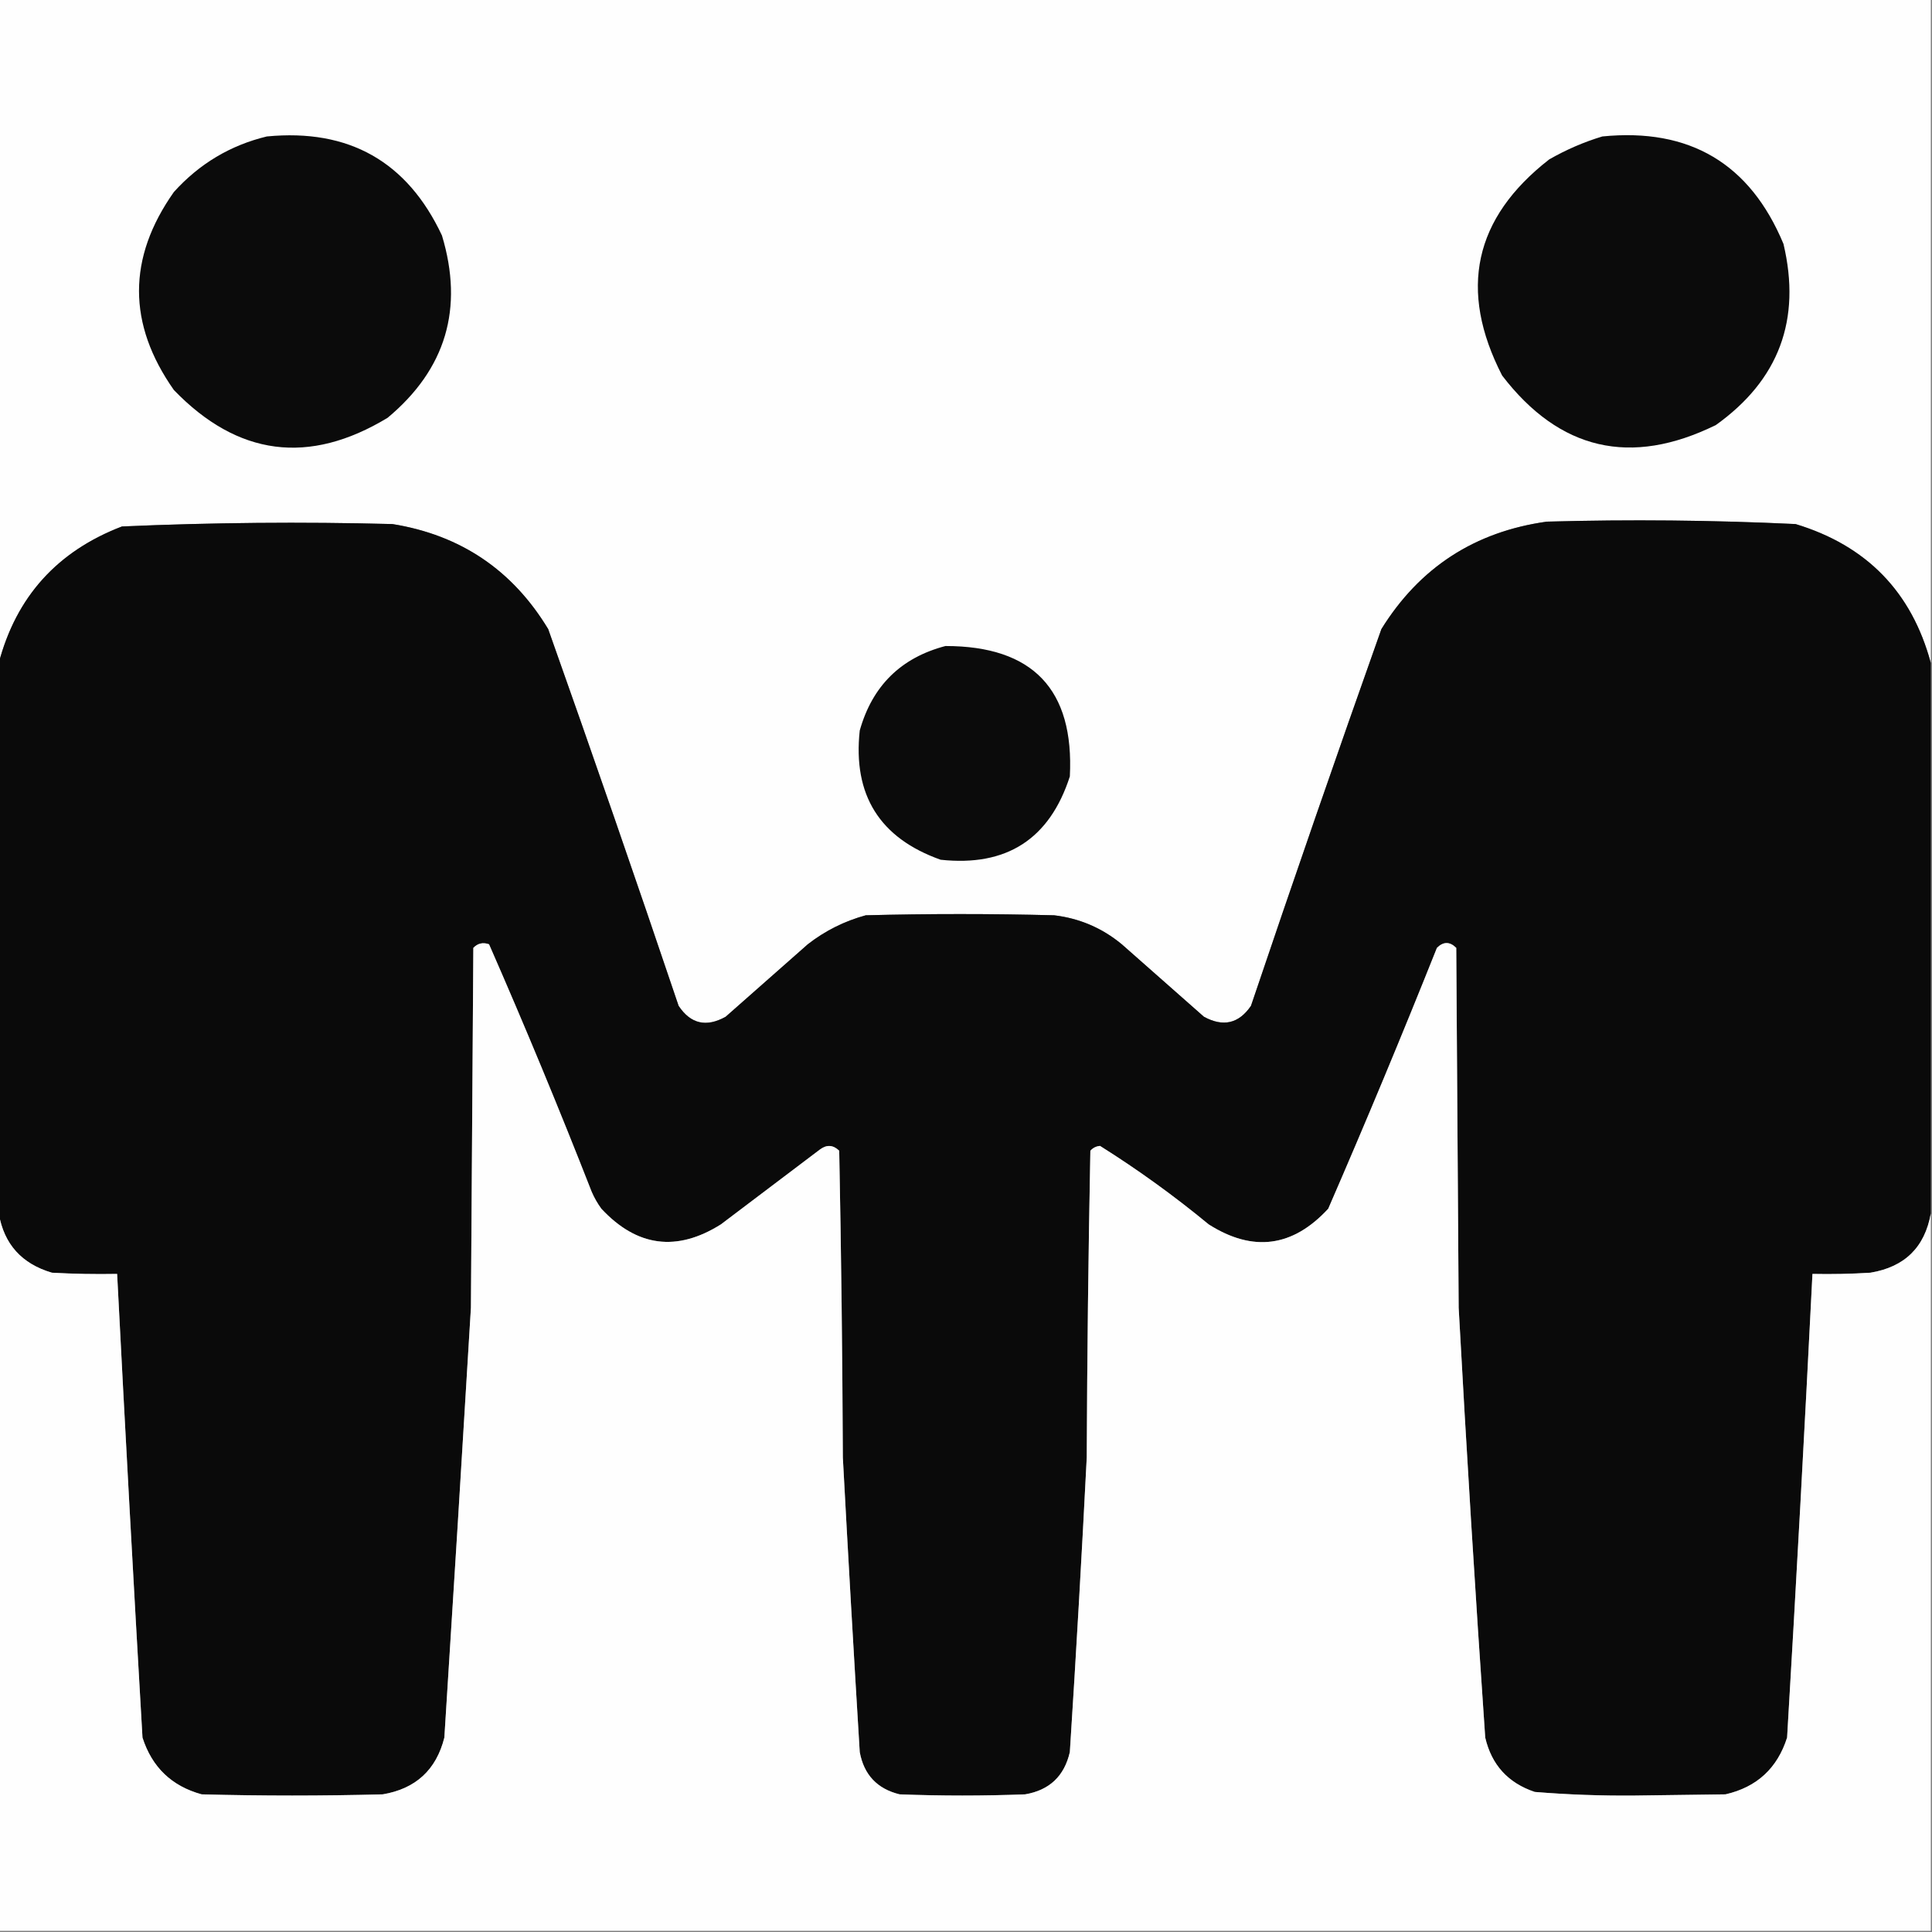 <?xml version="1.0" encoding="UTF-8"?>
<!DOCTYPE svg PUBLIC "-//W3C//DTD SVG 1.1//EN" "http://www.w3.org/Graphics/SVG/1.1/DTD/svg11.dtd">
<svg xmlns="http://www.w3.org/2000/svg" version="1.1" width="800px" height="800px" style="shape-rendering:geometricPrecision; text-rendering:geometricPrecision; image-rendering:optimizeQuality; fill-rule:evenodd; clip-rule:evenodd" xmlns:xlink="http://www.w3.org/1999/xlink">
<rect width="100%" height="100%" fill="#808080" stroke="none"/>
<g><path style="opacity:1" fill="#fefefe" d="M -0.5,-0.5 C 266.167,-0.5 532.833,-0.5 799.5,-0.5C 799.5,91.167 799.5,182.833 799.5,274.5C 791.568,245.066 772.901,225.899 743.5,217C 709.2,215.375 674.867,215.042 640.5,216C 610.661,220.162 587.828,234.996 572,260.5C 553.605,312.35 535.605,364.35 518,416.5C 512.973,423.866 506.473,425.366 498.5,421C 487.167,411 475.833,401 464.5,391C 456.367,384.269 447.034,380.269 436.5,379C 410.5,378.333 384.5,378.333 358.5,379C 349.674,381.413 341.674,385.413 334.5,391C 323.167,401 311.833,411 300.5,421C 292.479,425.49 285.979,423.99 281,416.5C 263.395,364.35 245.395,312.35 227,260.5C 212.212,236.045 190.712,221.545 162.5,217C 125.12,216.025 87.787,216.358 50.5,218C 23.738,228.251 6.738,247.084 -0.5,274.5C -0.5,182.833 -0.5,91.167 -0.5,-0.5 Z"/></g>
<g><path style="opacity:1" fill="#0b0b0b" d="M 110.5,56.5 C 144.47,53.226 168.636,66.892 183,97.5C 192.121,127.726 184.621,152.892 160.5,173C 127.932,192.711 98.432,188.877 72,161.5C 52.746,134.129 52.746,106.796 72,79.5C 82.555,67.814 95.388,60.148 110.5,56.5 Z"/></g>
<g><path style="opacity:1" fill="#0b0b0b" d="M 663.5,56.5 C 699.653,52.898 724.653,67.731 738.5,101C 745.938,132.361 736.605,157.361 710.5,176C 675.255,193.312 645.755,186.479 622,155.5C 603.81,120.109 610.31,90.275 641.5,66C 648.584,61.95 655.917,58.784 663.5,56.5 Z"/></g>
<g><path style="opacity:1" fill="#0a0a0a" d="M 799.5,274.5 C 799.5,350.5 799.5,426.5 799.5,502.5C 797.012,516.487 788.678,524.654 774.5,527C 766.507,527.5 758.507,527.666 750.5,527.5C 747.288,591.511 743.788,655.511 740,719.5C 735.968,732.199 727.468,740.033 714.5,743C 702,743.167 689.5,743.333 677,743.5C 663.114,743.631 649.281,743.131 635.5,742C 624.46,738.295 617.627,730.795 615,719.5C 610.904,660.194 607.237,600.861 604,541.5C 603.667,491.833 603.333,442.167 603,392.5C 600.333,389.833 597.667,389.833 595,392.5C 580.534,428.76 565.534,464.76 550,500.5C 535.295,516.453 518.795,518.62 500.5,507C 486.167,495.174 471.167,484.341 455.5,474.5C 453.893,474.637 452.559,475.304 451.5,476.5C 450.672,518.792 450.172,561.125 450,603.5C 447.94,644.183 445.607,684.849 443,725.5C 440.718,735.449 434.551,741.283 424.5,743C 407.167,743.667 389.833,743.667 372.5,743C 363.228,740.728 357.728,734.895 356,725.5C 353.513,684.842 351.18,644.175 349,603.5C 348.828,561.125 348.328,518.792 347.5,476.5C 345.004,474.047 342.338,473.88 339.5,476C 325.833,486.333 312.167,496.667 298.5,507C 280.236,518.482 263.736,516.315 249,500.5C 247.414,498.33 246.08,495.996 245,493.5C 231.497,459.002 217.33,424.835 202.5,391C 199.975,390.104 197.808,390.604 196,392.5C 195.667,442.167 195.333,491.833 195,541.5C 191.444,600.841 187.777,660.174 184,719.5C 180.648,732.85 172.148,740.683 158.5,743C 133.5,743.667 108.5,743.667 83.5,743C 71.106,739.606 62.939,731.773 59,719.5C 55.285,655.506 51.785,591.506 48.5,527.5C 39.494,527.666 30.494,527.5 21.5,527C 8.983,523.324 1.649,515.157 -0.5,502.5C -0.5,426.5 -0.5,350.5 -0.5,274.5C 6.738,247.084 23.738,228.251 50.5,218C 87.787,216.358 125.12,216.025 162.5,217C 190.712,221.545 212.212,236.045 227,260.5C 245.395,312.35 263.395,364.35 281,416.5C 285.979,423.99 292.479,425.49 300.5,421C 311.833,411 323.167,401 334.5,391C 341.674,385.413 349.674,381.413 358.5,379C 384.5,378.333 410.5,378.333 436.5,379C 447.034,380.269 456.367,384.269 464.5,391C 475.833,401 487.167,411 498.5,421C 506.473,425.366 512.973,423.866 518,416.5C 535.605,364.35 553.605,312.35 572,260.5C 587.828,234.996 610.661,220.162 640.5,216C 674.867,215.042 709.2,215.375 743.5,217C 772.901,225.899 791.568,245.066 799.5,274.5 Z"/></g>
<g><path style="opacity:1" fill="#0b0b0b" d="M 391.5,267.5 C 427.671,267.503 444.838,285.503 443,321.5C 434.633,347.445 416.799,358.945 389.5,356C 364.267,347.045 353.101,329.211 356,302.5C 361.212,284.001 373.046,272.335 391.5,267.5 Z"/></g>
<g><path style="opacity:1" fill="#fefefe" d="M 799.5,502.5 C 799.5,601.5 799.5,700.5 799.5,799.5C 532.833,799.5 266.167,799.5 -0.5,799.5C -0.5,700.5 -0.5,601.5 -0.5,502.5C 1.649,515.157 8.983,523.324 21.5,527C 30.494,527.5 39.494,527.666 48.5,527.5C 51.785,591.506 55.285,655.506 59,719.5C 62.939,731.773 71.106,739.606 83.5,743C 108.5,743.667 133.5,743.667 158.5,743C 172.148,740.683 180.648,732.85 184,719.5C 187.777,660.174 191.444,600.841 195,541.5C 195.333,491.833 195.667,442.167 196,392.5C 197.808,390.604 199.975,390.104 202.5,391C 217.33,424.835 231.497,459.002 245,493.5C 246.08,495.996 247.414,498.33 249,500.5C 263.736,516.315 280.236,518.482 298.5,507C 312.167,496.667 325.833,486.333 339.5,476C 342.338,473.88 345.004,474.047 347.5,476.5C 348.328,518.792 348.828,561.125 349,603.5C 351.18,644.175 353.513,684.842 356,725.5C 357.728,734.895 363.228,740.728 372.5,743C 389.833,743.667 407.167,743.667 424.5,743C 434.551,741.283 440.718,735.449 443,725.5C 445.607,684.849 447.94,644.183 450,603.5C 450.172,561.125 450.672,518.792 451.5,476.5C 452.559,475.304 453.893,474.637 455.5,474.5C 471.167,484.341 486.167,495.174 500.5,507C 518.795,518.62 535.295,516.453 550,500.5C 565.534,464.76 580.534,428.76 595,392.5C 597.667,389.833 600.333,389.833 603,392.5C 603.333,442.167 603.667,491.833 604,541.5C 607.237,600.861 610.904,660.194 615,719.5C 617.627,730.795 624.46,738.295 635.5,742C 649.281,743.131 663.114,743.631 677,743.5C 689.5,743.333 702,743.167 714.5,743C 727.468,740.033 735.968,732.199 740,719.5C 743.788,655.511 747.288,591.511 750.5,527.5C 758.507,527.666 766.507,527.5 774.5,527C 788.678,524.654 797.012,516.487 799.5,502.5 Z"/></g>
</svg>

